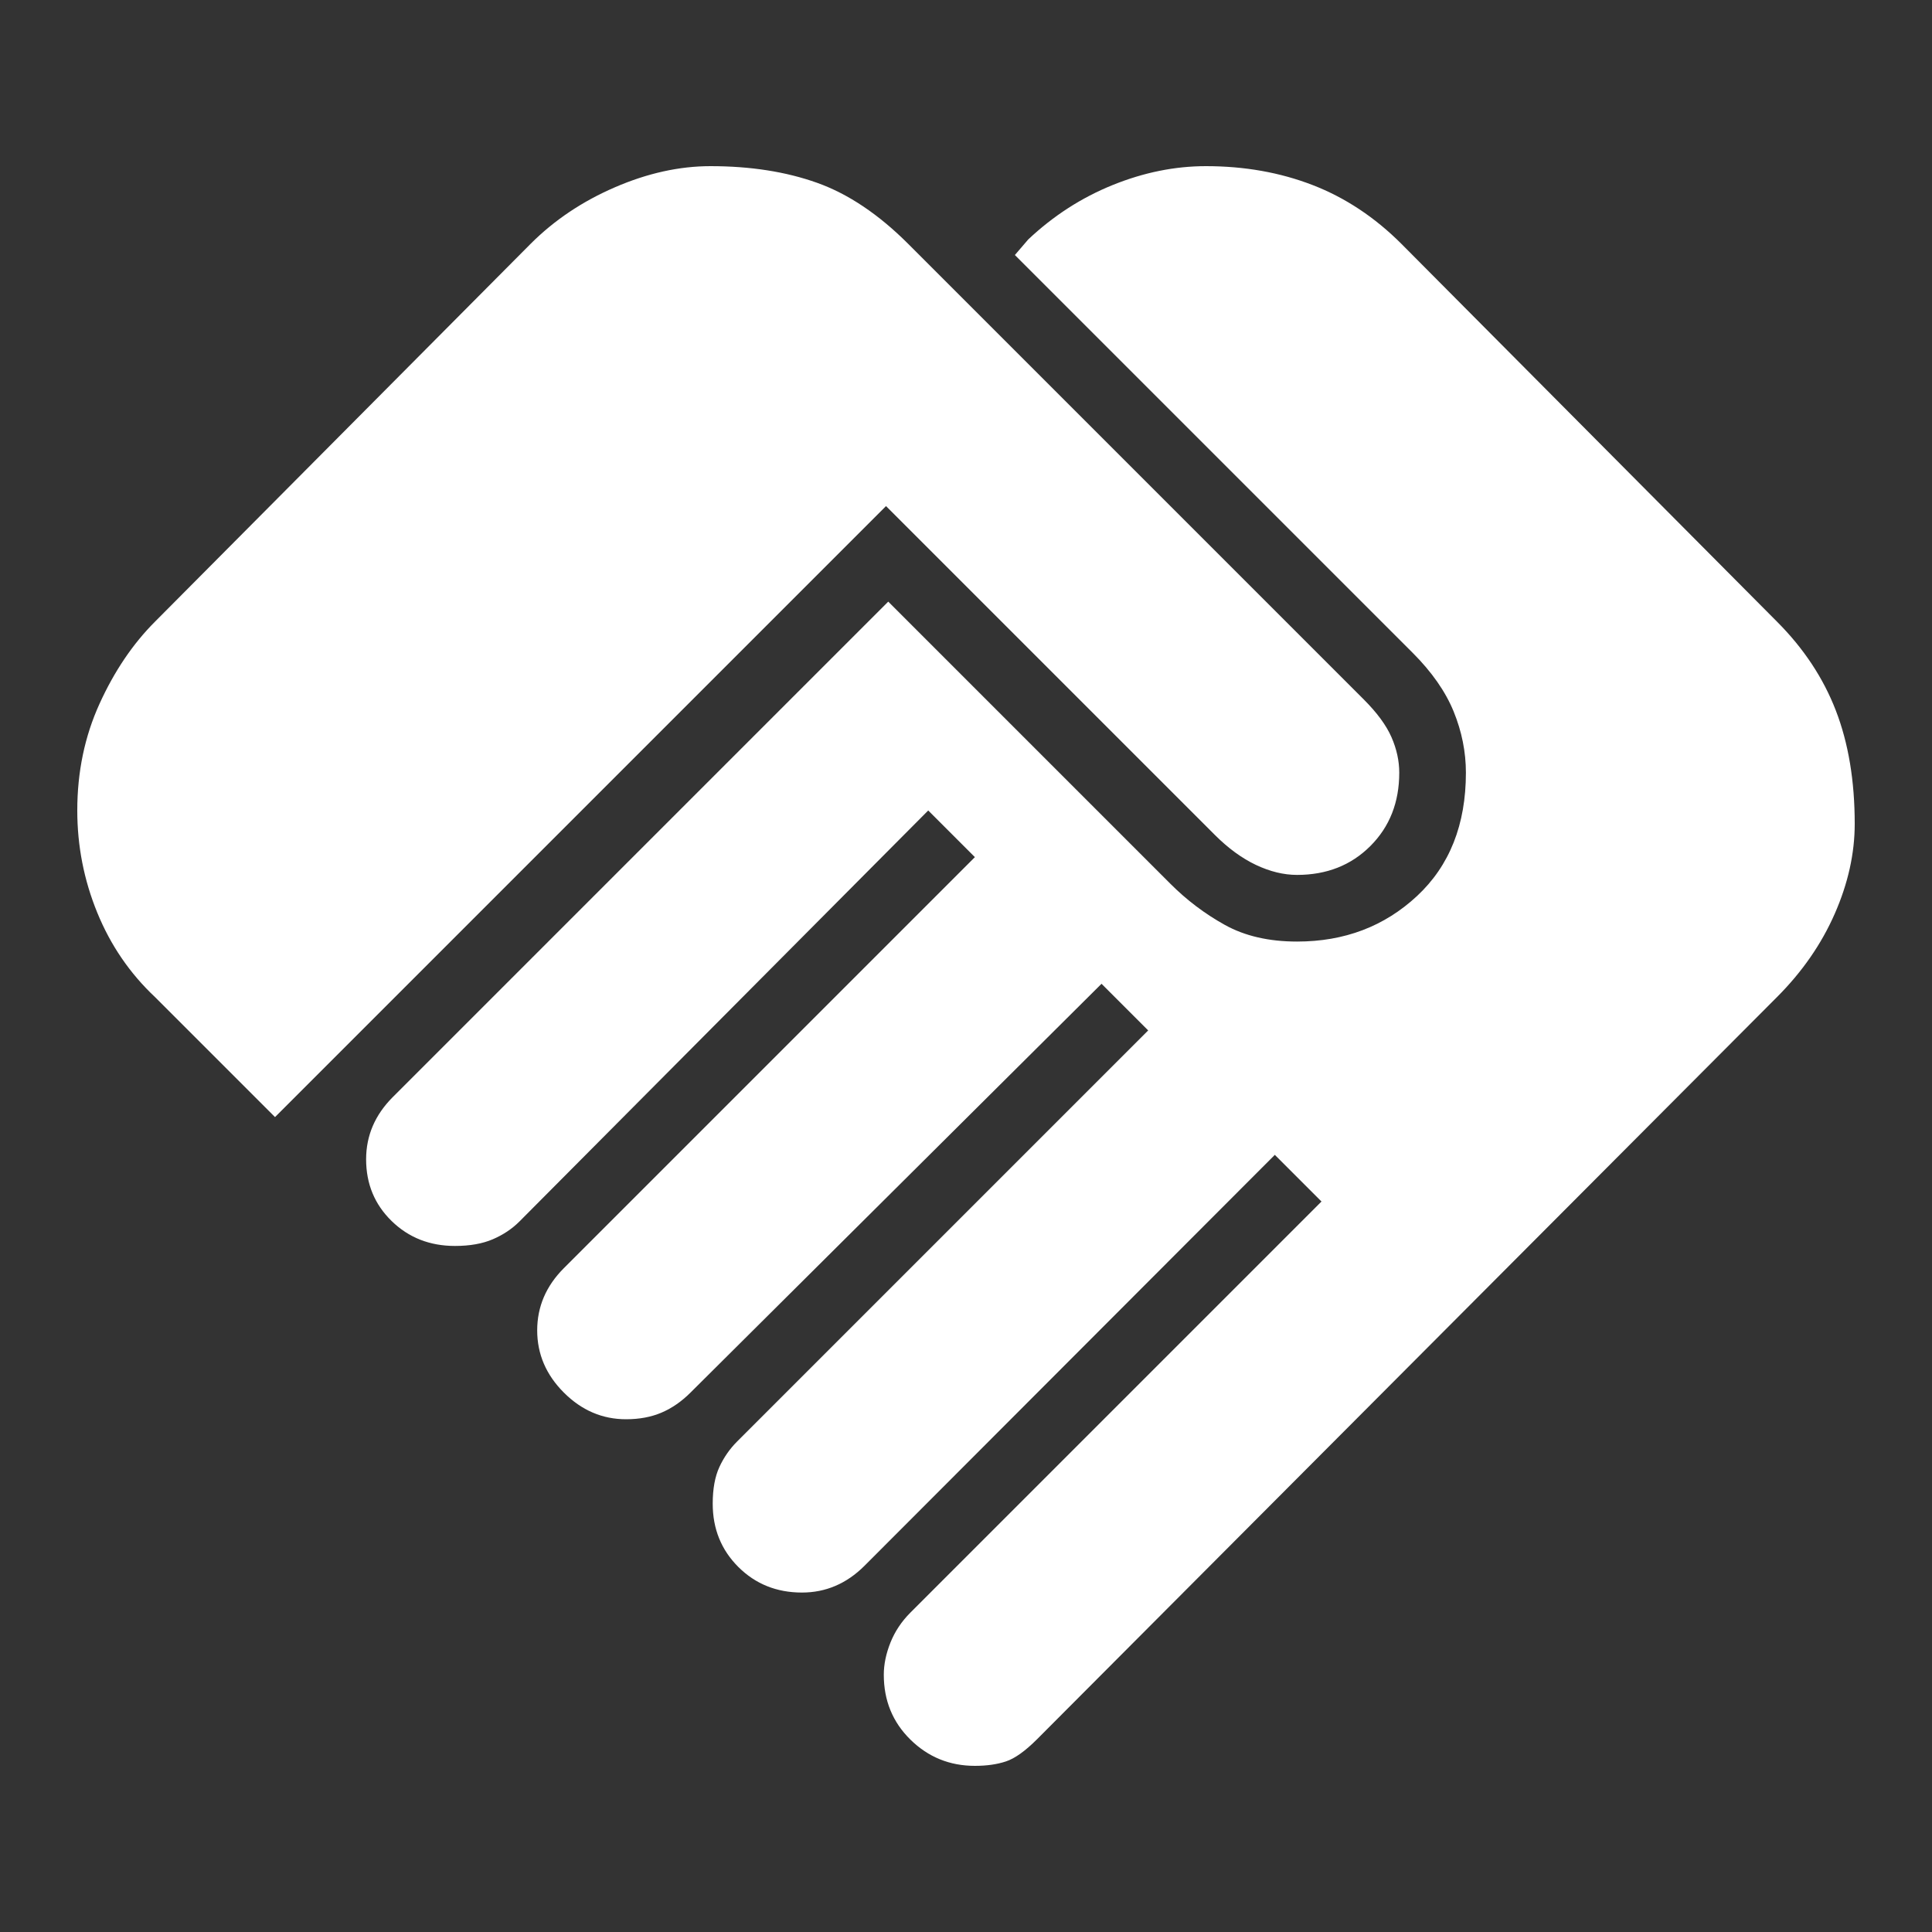 <svg width="100" height="100" viewBox="0 0 100 100" fill="none" xmlns="http://www.w3.org/2000/svg">
<rect x="0" y="0" width="100" height="100" fill="#333333" stroke="none"/>
<path d="M50.46 91.4C49.157 91.4 48.045 90.948 47.125 90.044C46.205 89.141 45.745 88.022 45.745 86.685C45.745 86.149 45.86 85.593 46.09 85.018C46.32 84.443 46.665 83.925 47.125 83.465L68.4 62.19L65.985 59.775L44.741 81.05C44.279 81.51 43.779 81.855 43.24 82.085C42.701 82.315 42.124 82.43 41.508 82.43C40.2 82.43 39.103 81.989 38.218 81.108C37.333 80.226 36.89 79.134 36.89 77.83C36.89 77.064 37.005 76.431 37.235 75.933C37.465 75.434 37.771 74.994 38.155 74.61L59.43 53.335L57.015 50.92L35.74 72.08C35.28 72.54 34.781 72.885 34.245 73.115C33.708 73.345 33.095 73.46 32.405 73.46C31.178 73.46 30.105 73 29.185 72.08C28.265 71.16 27.805 70.087 27.805 68.86C27.805 68.247 27.92 67.672 28.15 67.135C28.38 66.599 28.725 66.1 29.185 65.64L50.46 44.365L48.045 41.95L26.885 63.225C26.501 63.609 26.041 63.915 25.505 64.145C24.968 64.375 24.316 64.49 23.55 64.49C22.246 64.49 21.154 64.061 20.272 63.201C19.391 62.342 18.95 61.276 18.95 60.005C18.95 59.392 19.065 58.817 19.295 58.28C19.525 57.744 19.87 57.245 20.33 56.785L45.975 31.14L60.58 45.745C61.423 46.589 62.362 47.298 63.397 47.873C64.432 48.448 65.678 48.735 67.135 48.735C69.588 48.735 71.658 47.949 73.345 46.378C75.032 44.806 75.875 42.679 75.875 39.995C75.875 38.922 75.664 37.868 75.243 36.833C74.821 35.798 74.112 34.782 73.115 33.785L52.53 13.2L53.22 12.395C54.523 11.168 55.98 10.229 57.59 9.578C59.2 8.926 60.81 8.6 62.42 8.6C64.413 8.6 66.253 8.926 67.94 9.578C69.626 10.229 71.16 11.245 72.54 12.625L91.975 32.175C93.355 33.555 94.371 35.089 95.022 36.775C95.674 38.462 96 40.417 96 42.64C96 44.174 95.655 45.726 94.965 47.298C94.275 48.869 93.278 50.307 91.975 51.61L53.68 90.02C53.066 90.634 52.53 91.017 52.07 91.17C51.61 91.324 51.073 91.4 50.46 91.4ZM14.235 57.82L8.025 51.61C6.721 50.384 5.725 48.927 5.035 47.24C4.345 45.554 4 43.79 4 41.95C4 39.957 4.383 38.117 5.15 36.43C5.916 34.744 6.875 33.325 8.025 32.175L27.46 12.625C28.686 11.398 30.143 10.421 31.83 9.693C33.516 8.964 35.165 8.6 36.775 8.6C38.845 8.6 40.685 8.888 42.295 9.463C43.905 10.038 45.477 11.092 47.01 12.625L70.585 36.2C71.275 36.89 71.754 37.542 72.022 38.155C72.291 38.769 72.425 39.382 72.425 39.995C72.425 41.529 71.927 42.794 70.93 43.79C69.933 44.787 68.668 45.285 67.135 45.285C66.445 45.285 65.736 45.113 65.007 44.768C64.279 44.423 63.57 43.905 62.88 43.215L45.86 26.195L14.235 57.82Z" fill="white"/>
</svg>
